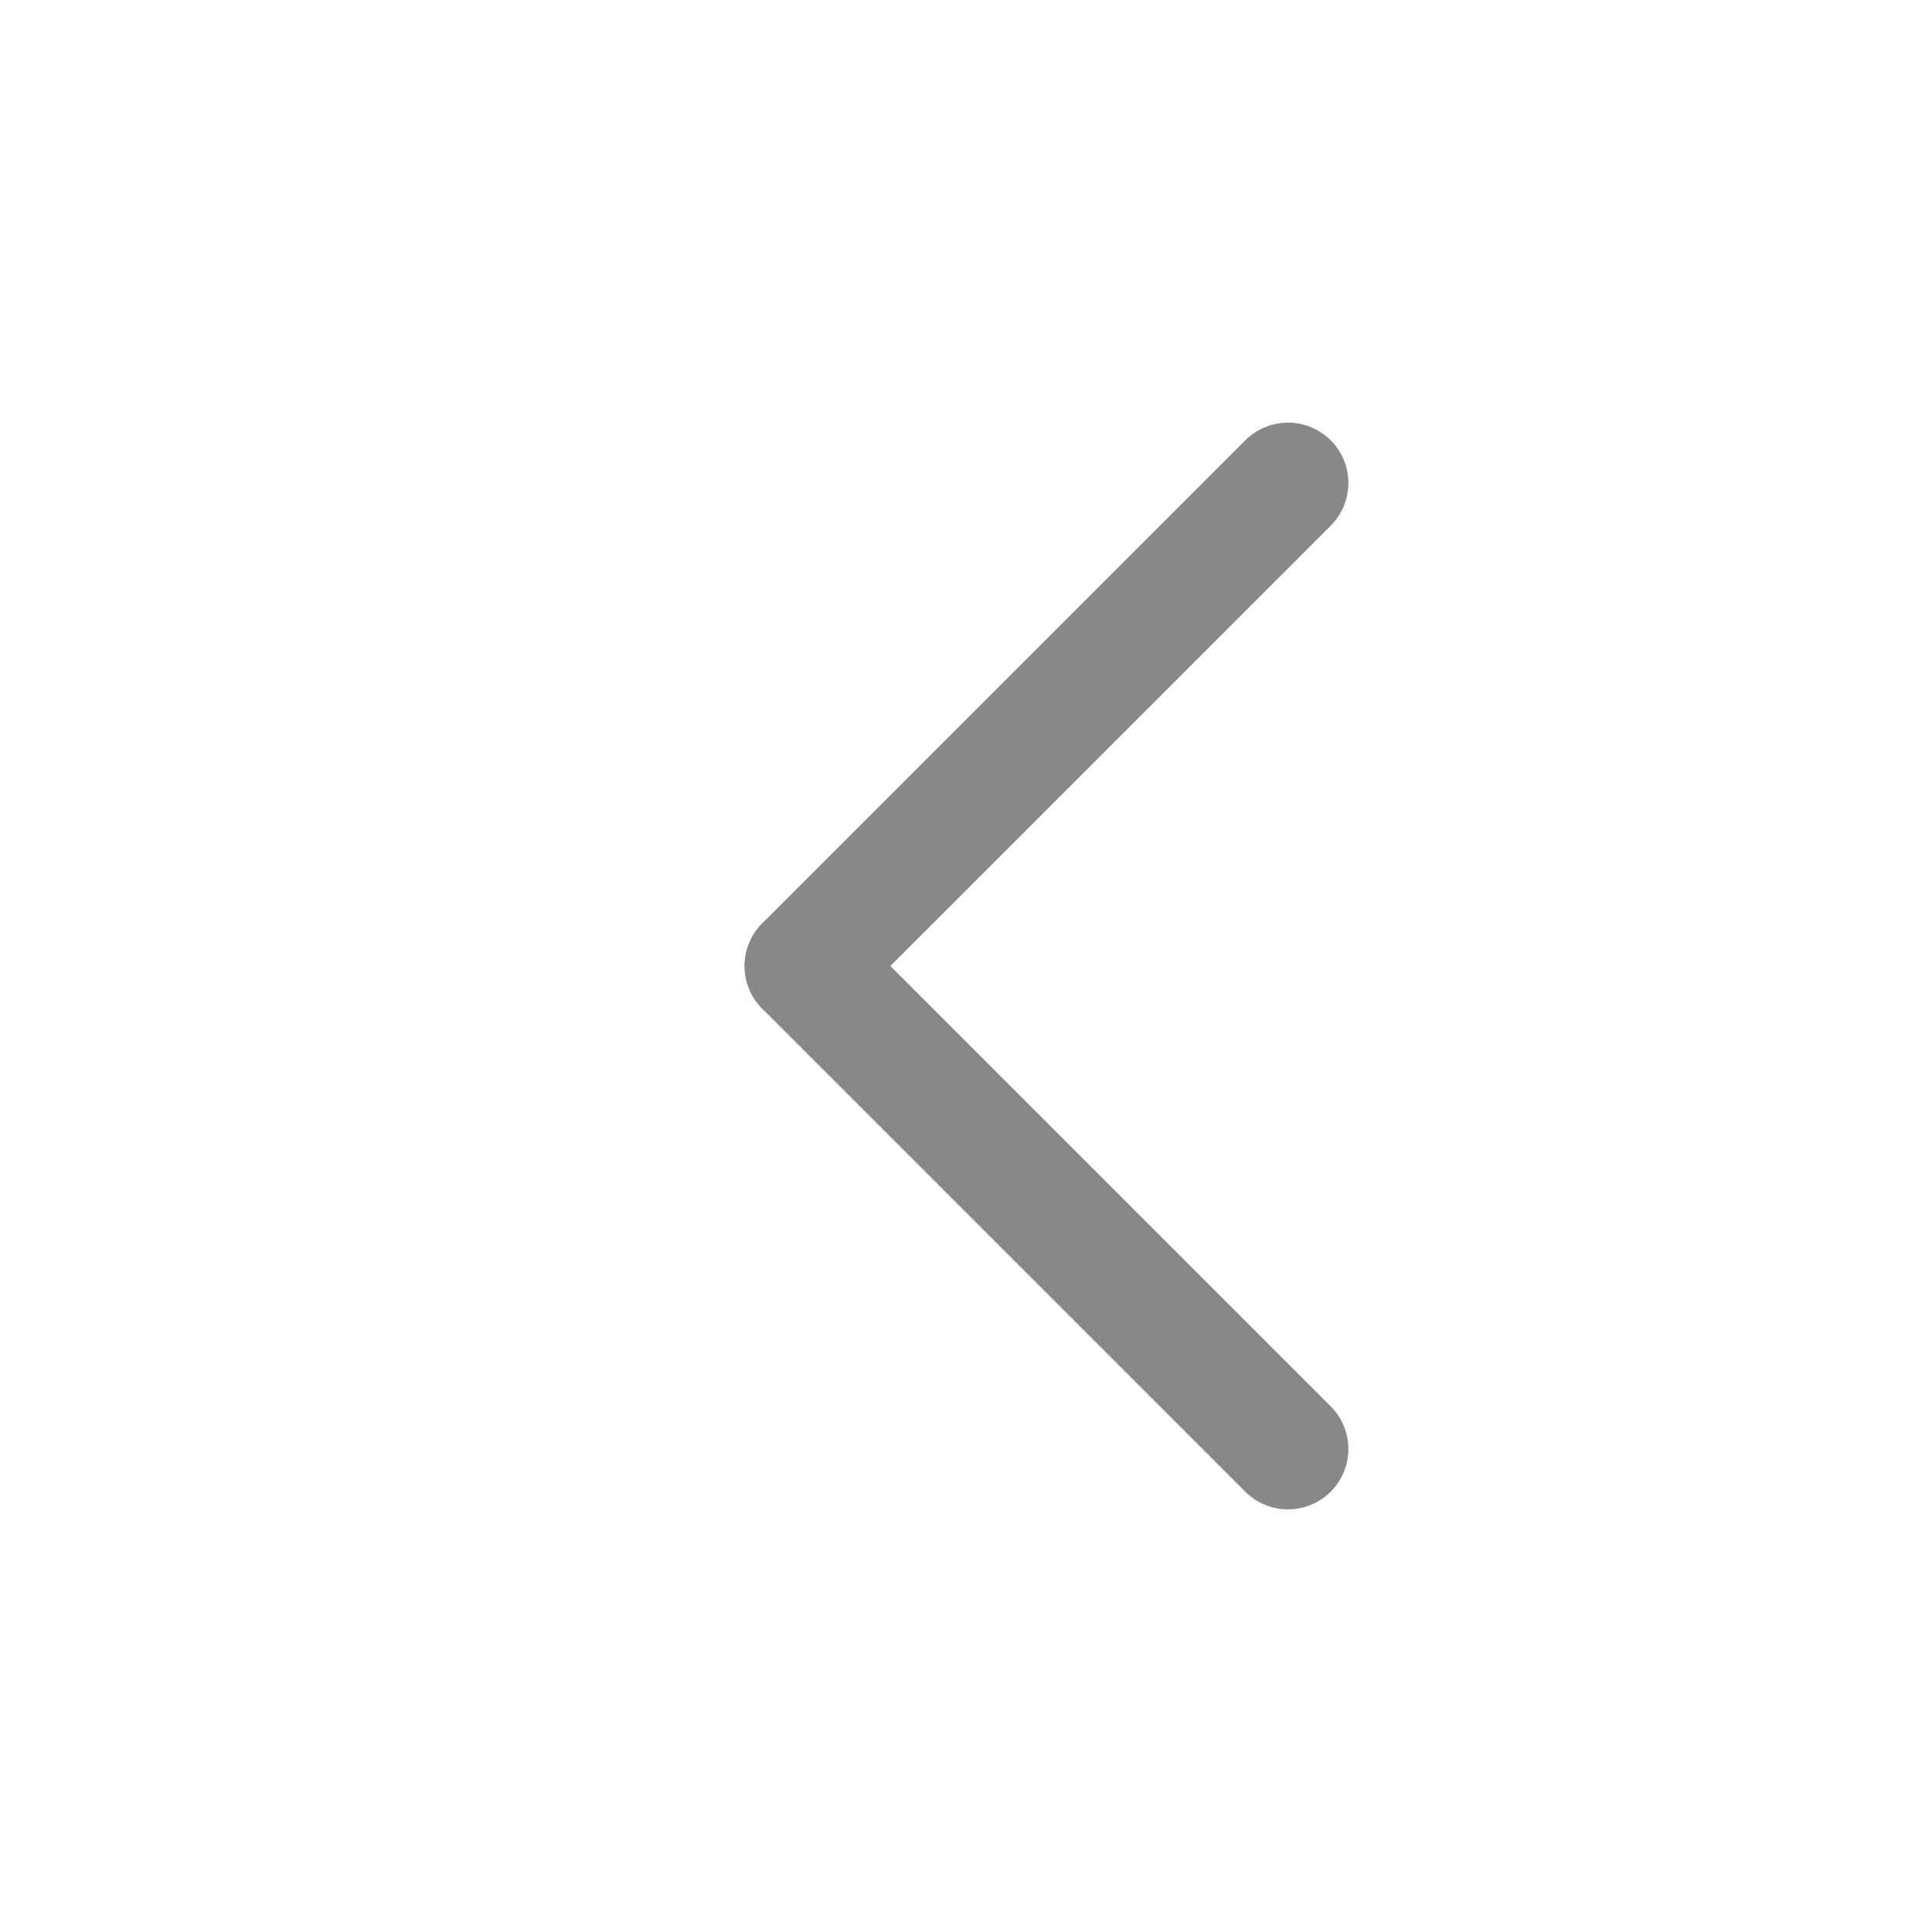 <svg xmlns="http://www.w3.org/2000/svg" className="icon icon-tabler icon-tabler-arrow-left" width="25" height="25" viewBox="0 0 14 24" stroke-width="1.5" stroke="#888888" fill="none" stroke-linecap="round" stroke-linejoin="round">
  <path stroke="none" d="M0 0h24v24H0z" fill="none"/>
  <line x1="5" y1="12" x2="11" y2="18" />
  <line x1="5" y1="12" x2="11" y2="6" />
</svg>
